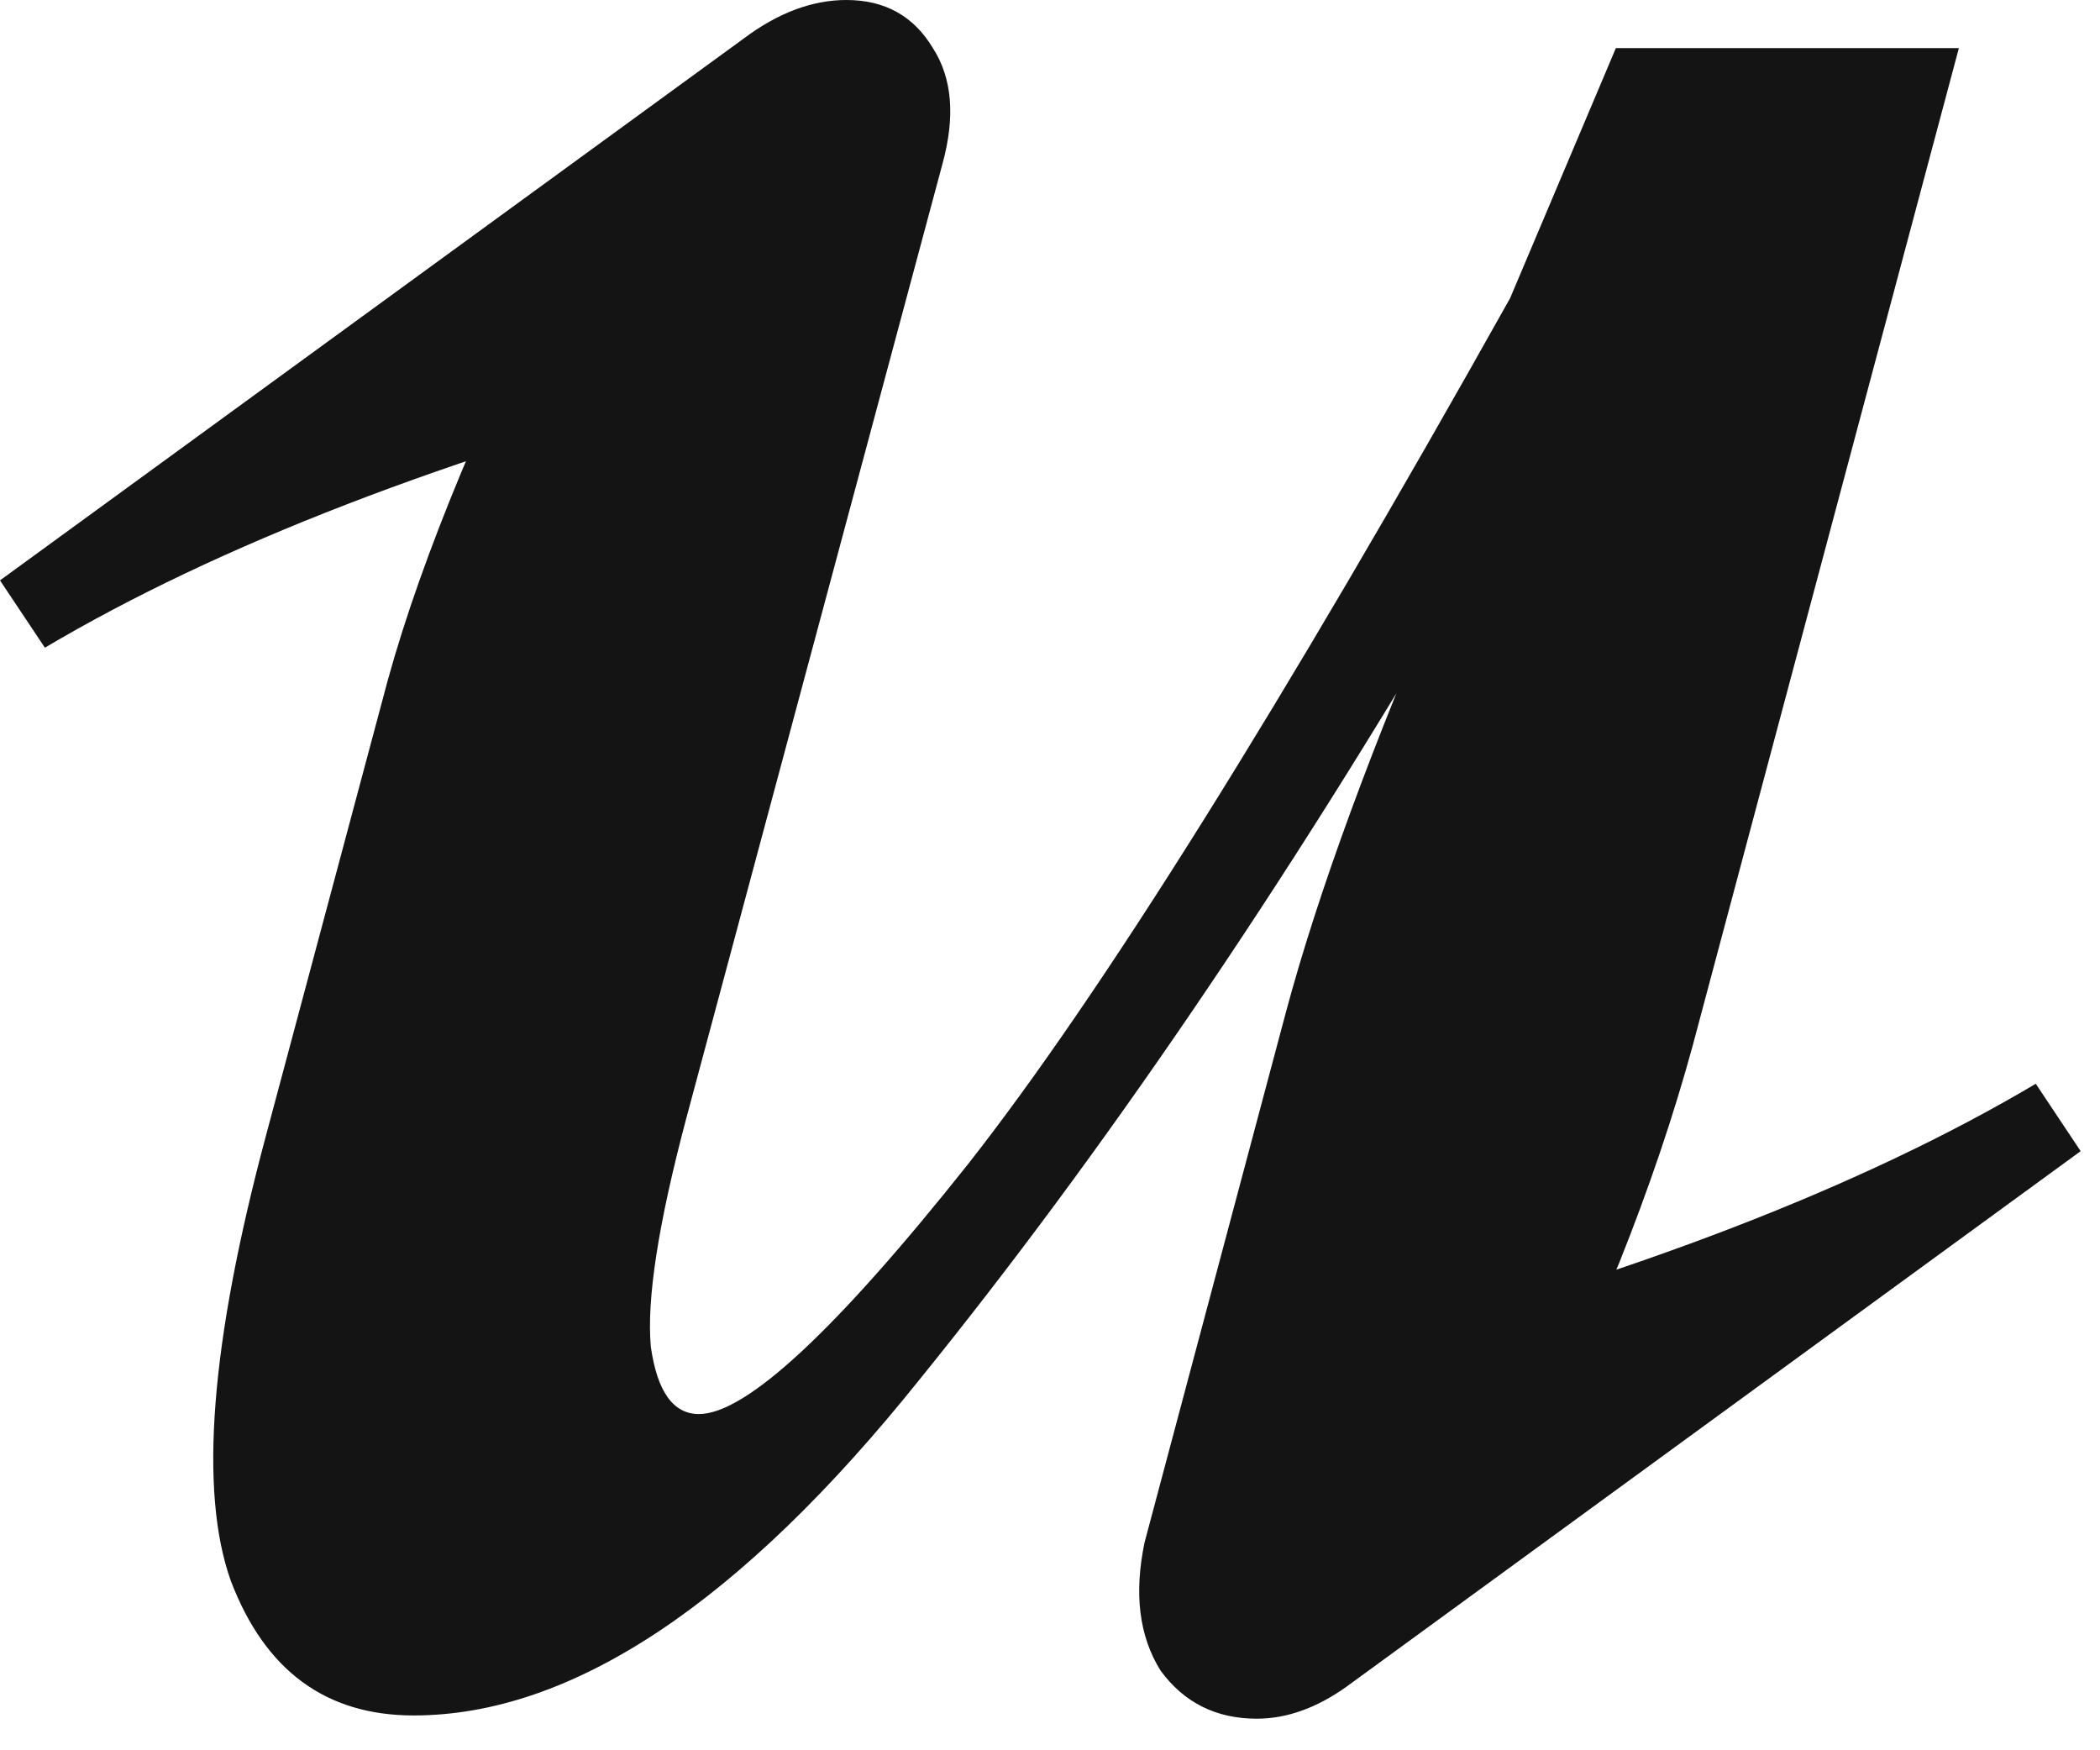 <?xml version="1.0" encoding="utf-8"?>
<svg xmlns="http://www.w3.org/2000/svg" fill="none" height="100%" overflow="visible" preserveAspectRatio="none" style="display: block;" viewBox="0 0 24 20" width="100%">
<path d="M4.727 19.602C3.725 19.602 3.029 19.09 2.638 18.064C2.272 17.038 2.406 15.34 3.041 12.971L4.433 7.768C4.629 7.059 4.91 6.265 5.276 5.386C5.643 4.507 5.997 3.798 6.339 3.261L8.391 4.36C5.117 5.215 2.492 6.229 0.513 7.401L0 6.632L8.5 0.44C8.891 0.147 9.282 0 9.673 0C10.113 0 10.442 0.183 10.662 0.55C10.882 0.892 10.919 1.331 10.772 1.869L7.841 12.787C7.523 13.984 7.389 14.851 7.438 15.389C7.511 15.902 7.694 16.158 7.988 16.158C8.525 16.158 9.551 15.206 11.065 13.3C12.58 11.371 14.644 8.073 17.258 3.408L18.467 0.55H22.387L19.346 11.945C19.126 12.751 18.845 13.581 18.503 14.436C18.161 15.267 17.807 15.975 17.441 16.561L15.389 15.425C18.662 14.57 21.288 13.557 23.266 12.384L23.779 13.154L15.389 19.273C15.047 19.517 14.705 19.639 14.363 19.639C13.899 19.639 13.532 19.456 13.264 19.09C13.019 18.699 12.958 18.21 13.081 17.624L14.693 11.578C15.059 10.21 15.682 8.513 16.561 6.485L16.708 6.668C14.656 10.162 12.592 13.19 10.516 15.755C8.464 18.32 6.534 19.602 4.727 19.602Z" fill="#141414" id="Vector"/>
</svg>